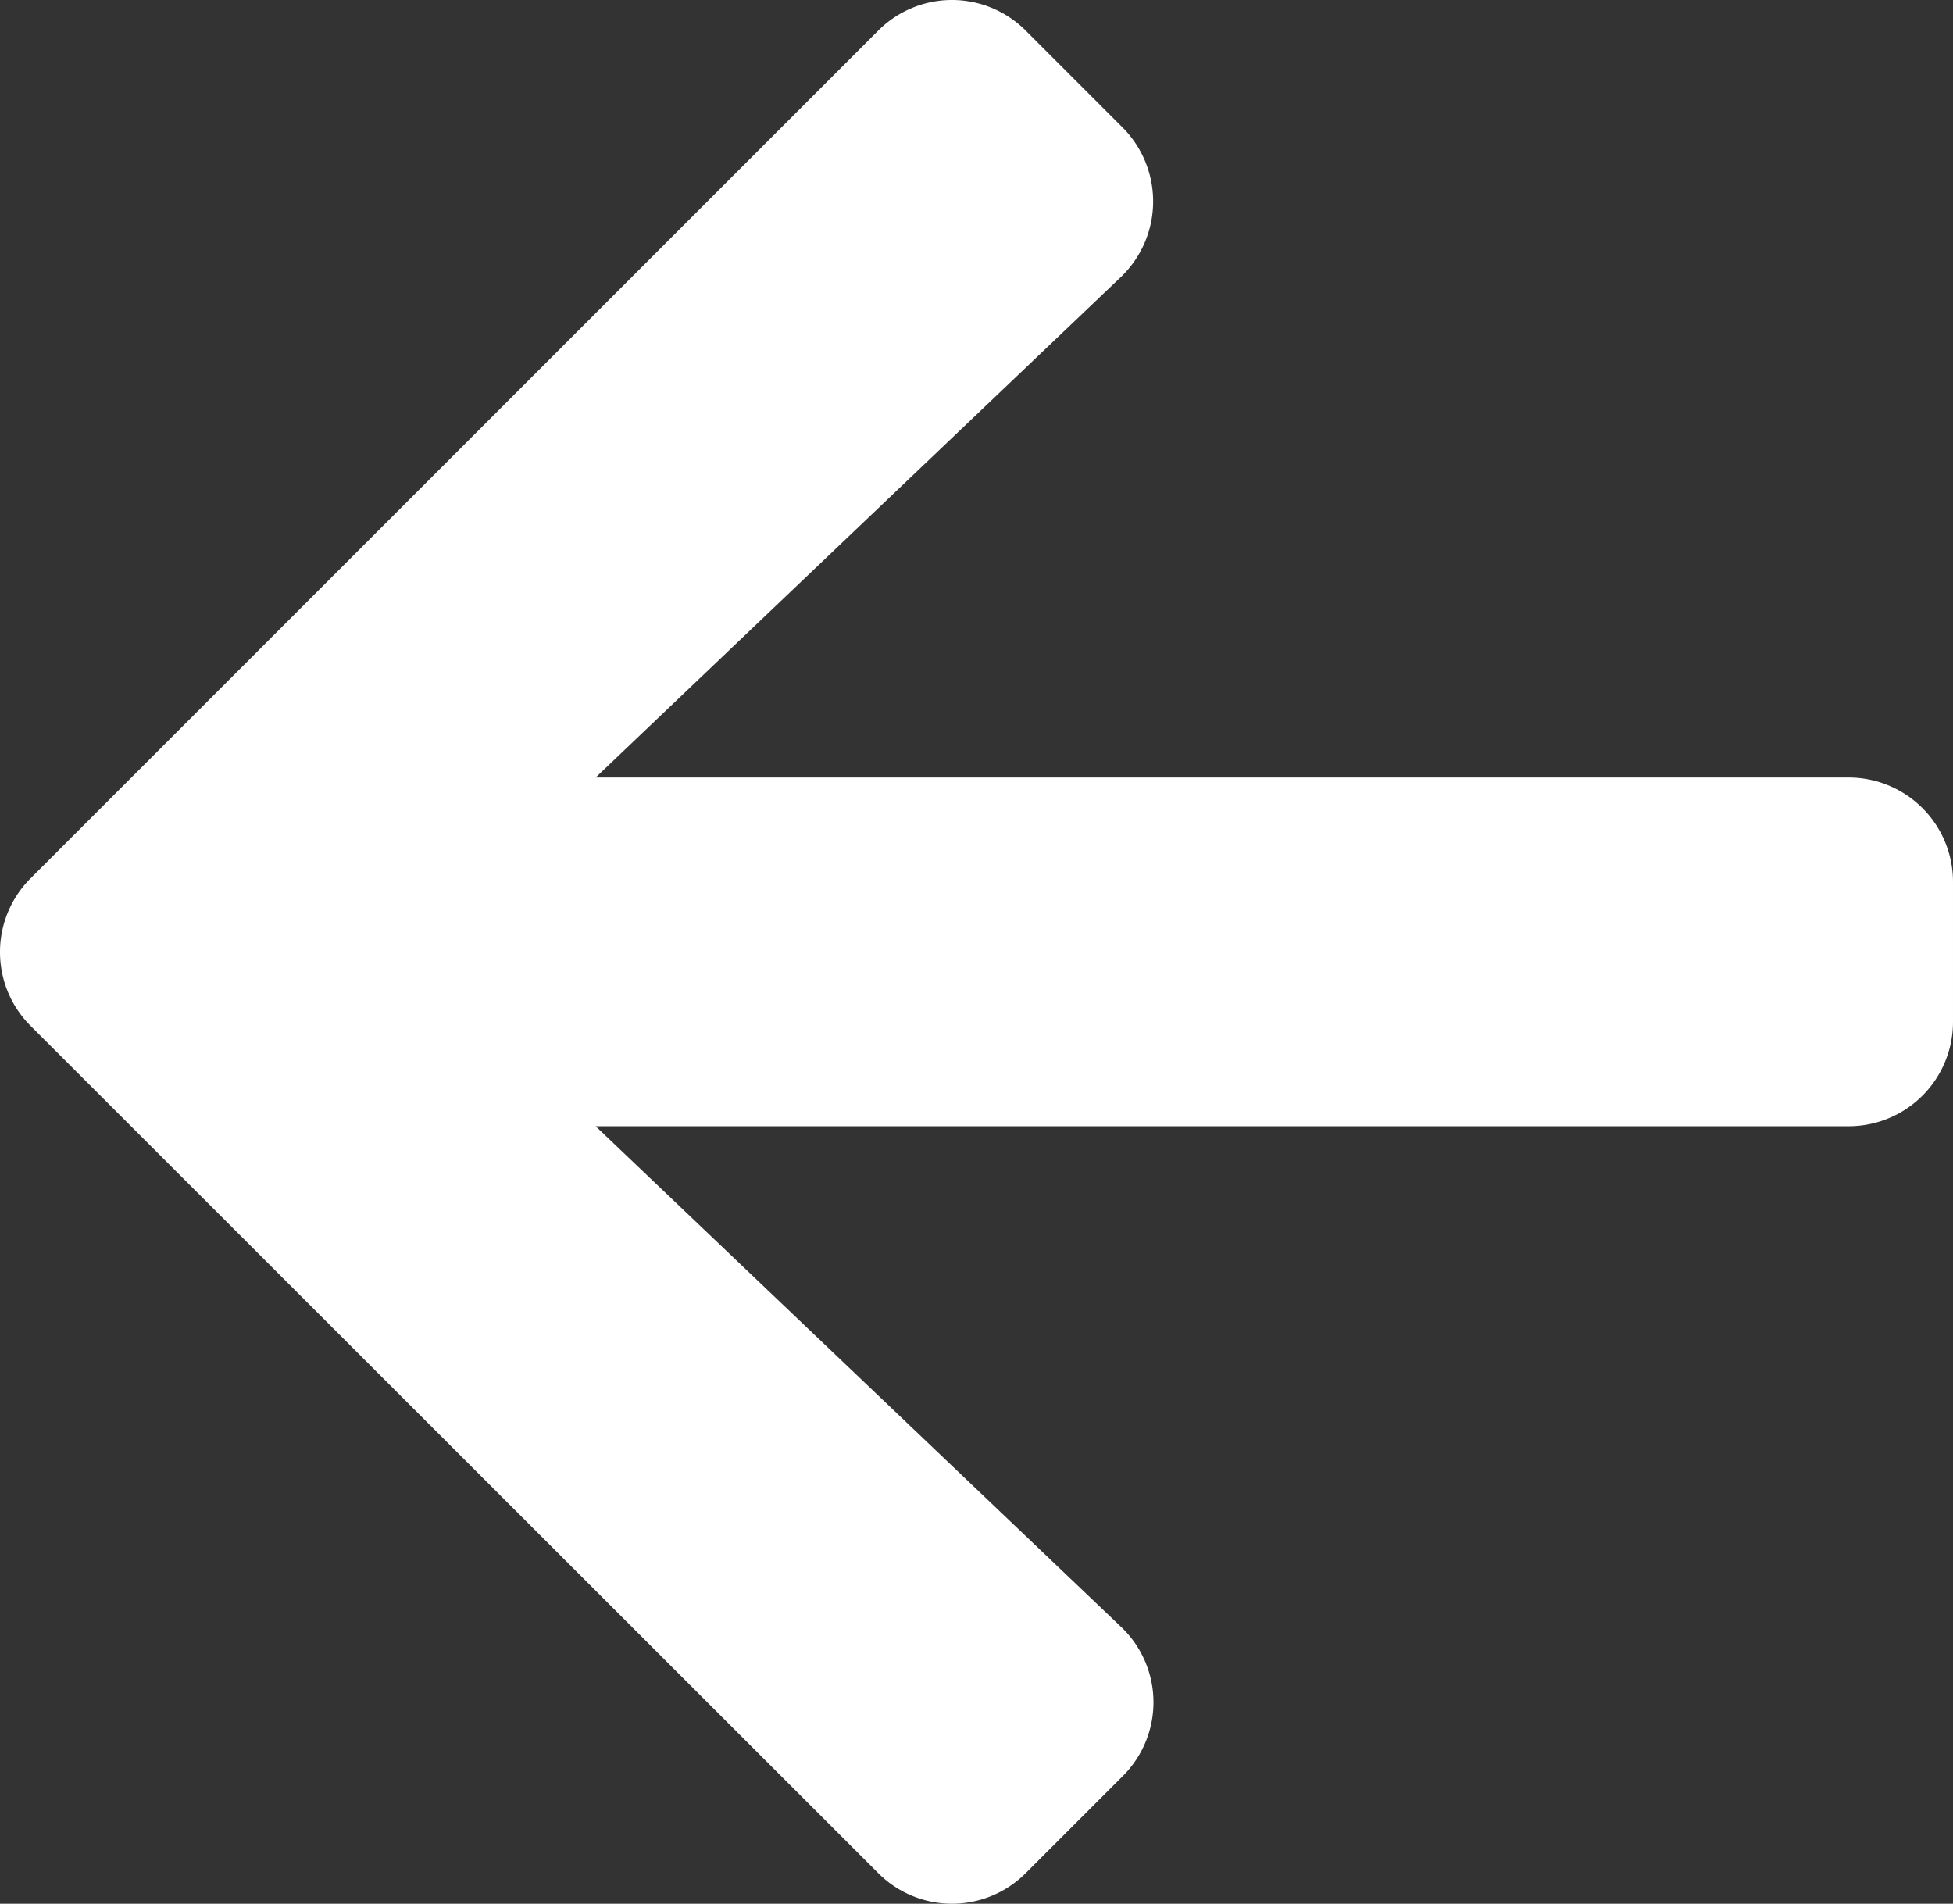 <svg xmlns="http://www.w3.org/2000/svg" width="448.051" height="436.701" viewBox="0 0 448.051 436.701">
  <rect x="0" y="0" width="448.051" height="436.701" fill="#333333" stroke="none"/>
  <path id="arrow-tight-left-white" d="M190.5,66.9l22.2-22.2a23.9,23.9,0,0,1,33.9,0L441,239a23.9,23.9,0,0,1,0,33.9L246.6,467.3a23.9,23.9,0,0,1-33.9,0l-22.2-22.2a24.027,24.027,0,0,1,.4-34.3L311.4,296H24A23.942,23.942,0,0,1,0,272V240a23.942,23.942,0,0,1,24-24H311.4L190.9,101.2a23.854,23.854,0,0,1-.4-34.3Z" transform="translate(448.05 474.35) rotate(180)" fill="#fff"/>
</svg>
